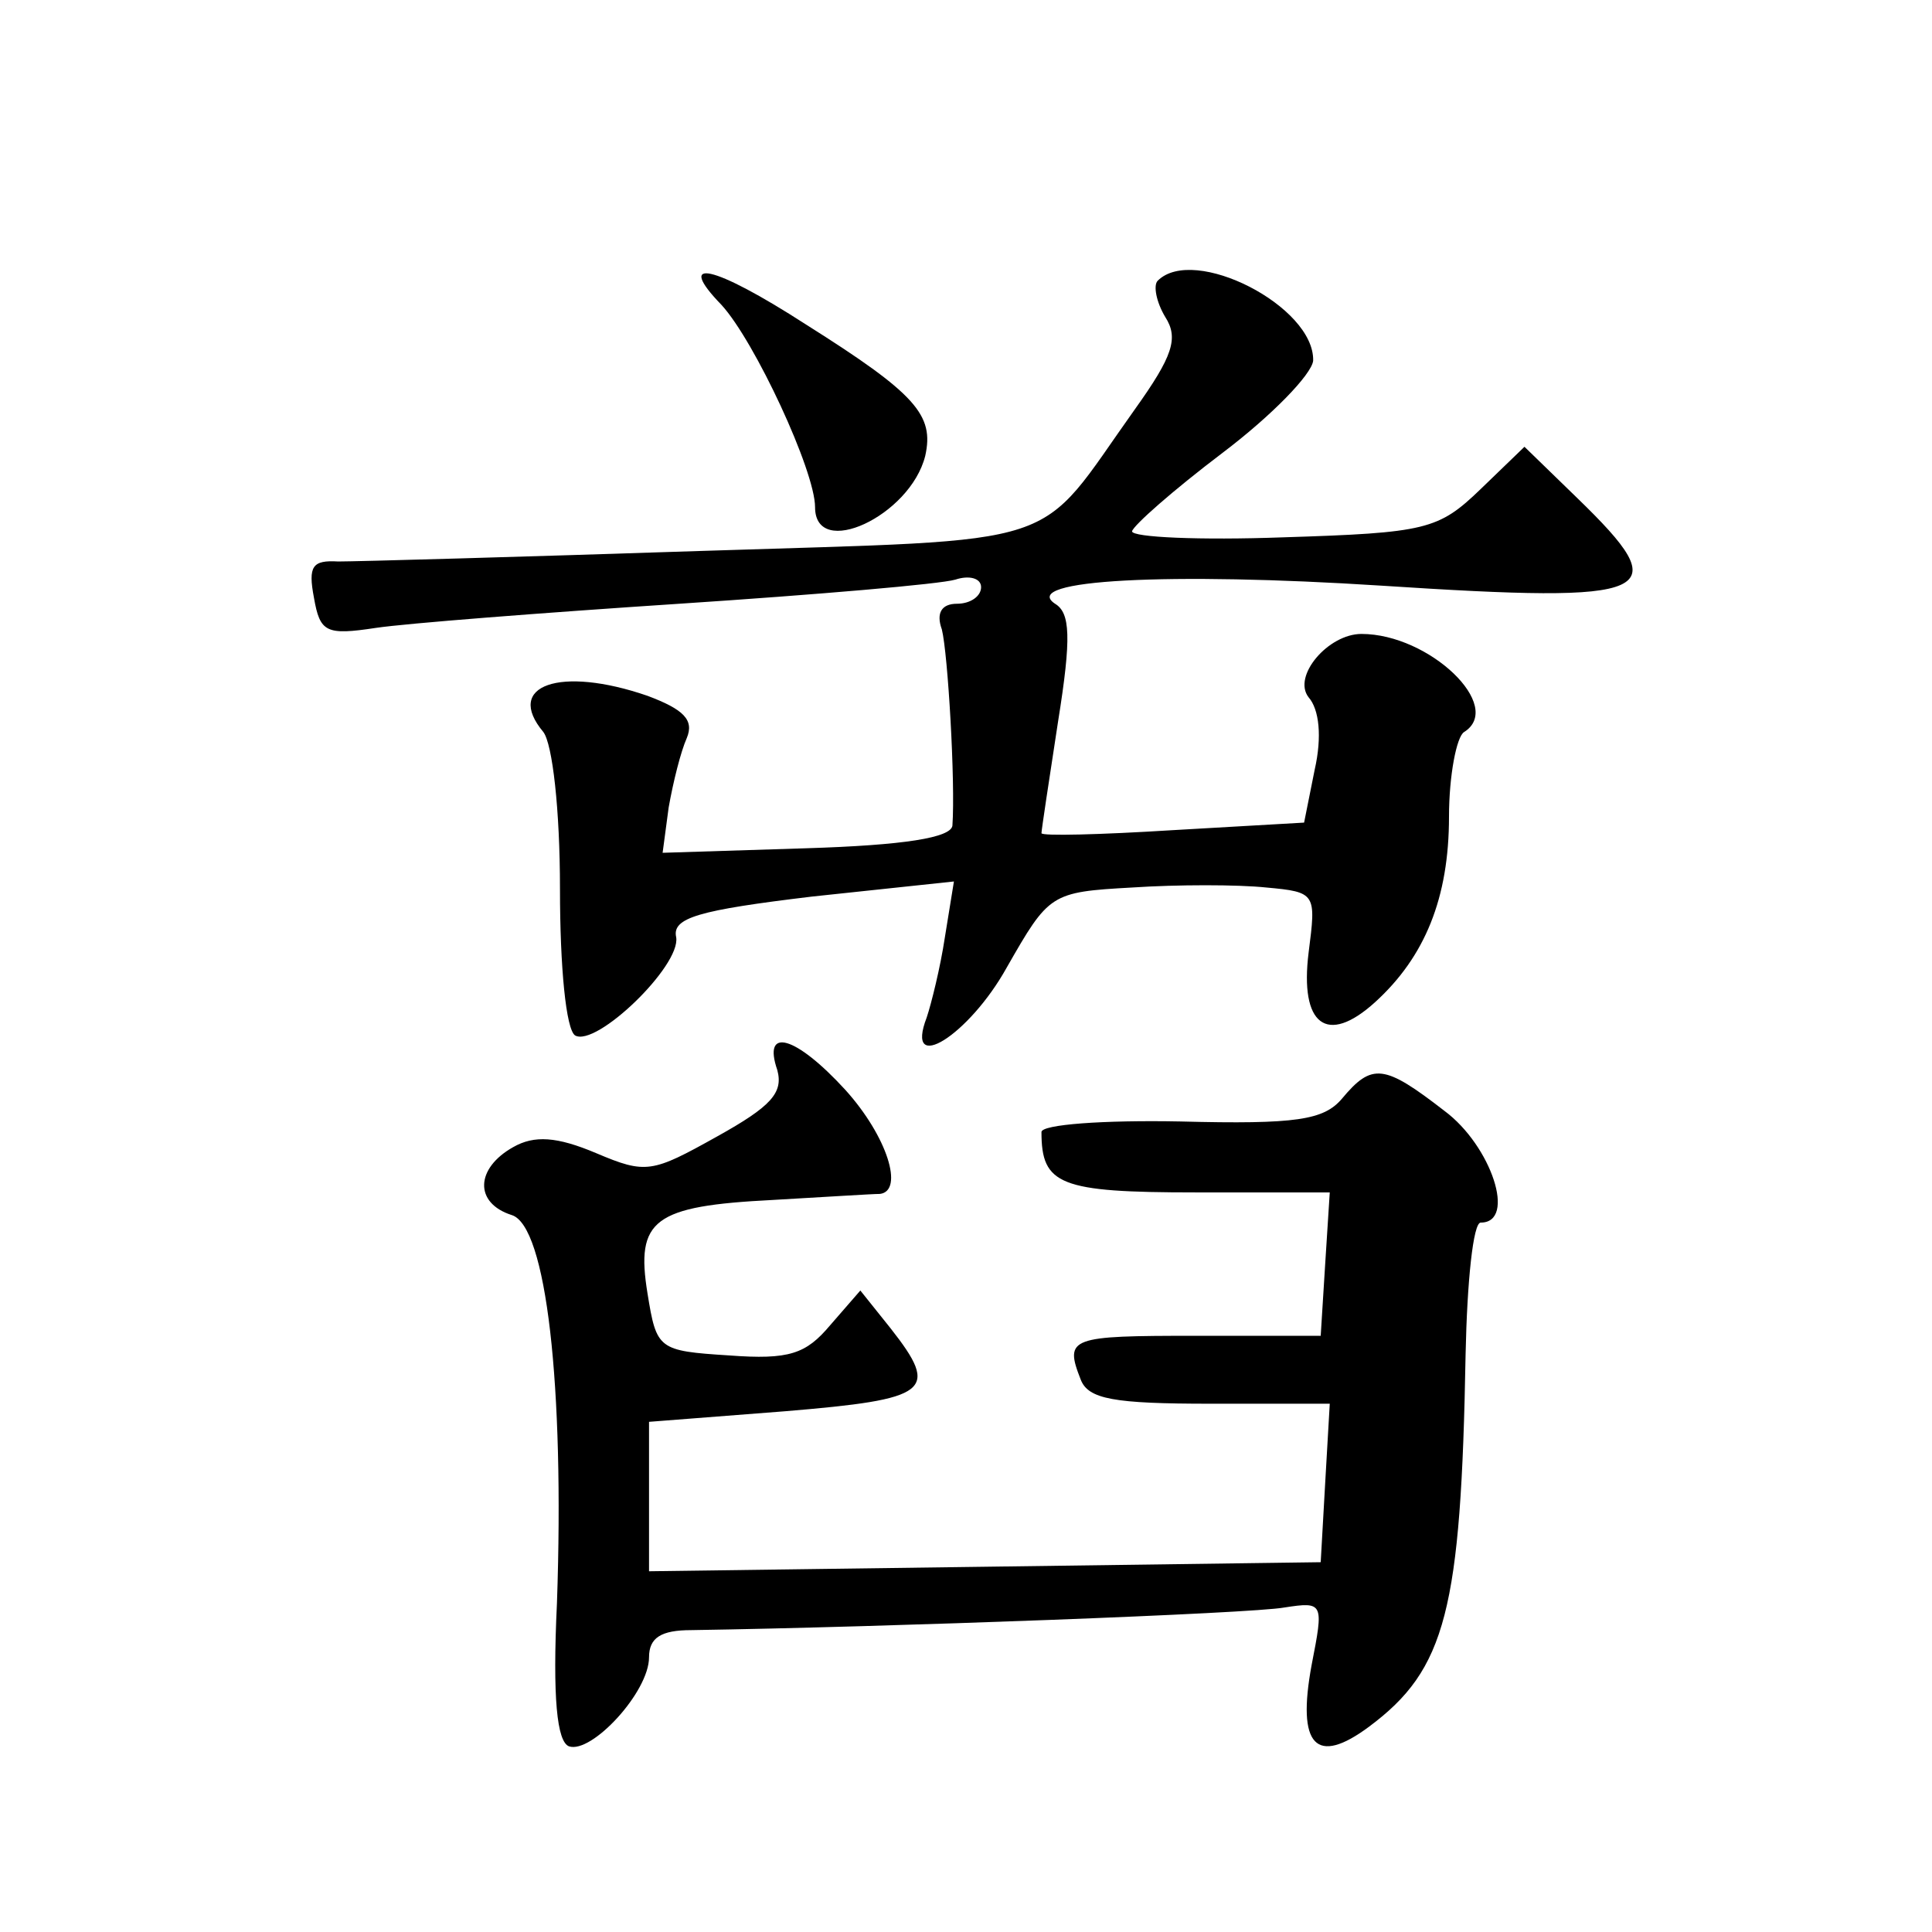 <?xml version="1.0" standalone="no"?>
<!DOCTYPE svg PUBLIC "-//W3C//DTD SVG 20010904//EN"
 "http://www.w3.org/TR/2001/REC-SVG-20010904/DTD/svg10.dtd">
<svg version="1.0" xmlns="http://www.w3.org/2000/svg"
 width="128pt" height="128pt" viewBox="0 0 128 128"
 preserveAspectRatio="xMidYMid meet">
<g transform="translate(0,128) scale(0.1,-0.1)"
fill="#0" stroke="none">
<path d="M478 1078 c22 -24 62 -110 62 -134 0 -35 63 -6 73 34 6 27 -6 41 -79 87
-62 40 -87 45 -56 13z M767 1094 c-3 -3 -1 -14 5 -24 9 -14 5 -26 -20 -61 -67 -94
-41 -86 -287 -94 -121 -4 -229 -7 -241 -7 -17 1 -20 -3 -16 -24 4 -23 8 -25 41
-20 20 3 110 10 201 16 91 6 173 13 183 16 9 3 17 1 17 -5 0 -6 -7 -11 -16 -11
-10 0 -14 -6 -10 -17 4 -16 9 -101 7 -130 -1 -8 -32 -13 -97 -15 l-95 -3 4 30 c3
17 8 37 12 46 5 12 -2 19 -26 28 -58 20 -95 7 -69 -24 6 -8 11 -51 11 -104 0 -52
4 -93 10 -97 14 -8 70 46 67 65 -3 13 15 18 90 27 l94 10 -6 -37 c-3 -20 -9 -44
-12 -53 -15 -39 28 -12 53 33 28 49 29 50 83 53 30 2 70 2 89 0 33 -3 33 -4 28
-43 -6 -48 12 -62 44 -33 33 30 49 69 49 123 0 27 5 53 10 56 27 17 -23 65 -68
65 -22 0 -46 -28 -35 -42 7 -8 9 -26 4 -48 l-7 -35 -87 -5 c-48 -3 -87 -4 -87 -2
0 2 5 35 11 74 9 56 8 72 -2 78 -24 16 76 21 216 12 184 -12 196 -6 130 58 l-35
34 -29 -28 c-28 -27 -36 -29 -131 -32 -55 -2 -100 0 -100 4 1 4 27 27 60 52 33
25 59 52 60 61 1 36 -79 77 -103 53z M515 571 c4 -15 -4 -24 -40 -44 -43 -24 -47
-25 -80 -11 -26 11 -41 12 -55 4 -25 -14 -26 -37 -1 -45 23 -7 35 -113 30 -257
-3 -63 0 -92 8 -95 15 -5 53 36 53 59 0 13 8 18 28 18 129 2 372 11 393 15 26 4
26 3 18 -38 -10 -54 3 -67 38 -41 51 38 61 77 64 247 1 48 5 87 10 87 24 0 7 51
-24 74 -40 31 -48 32 -68 8 -12 -14 -30 -17 -107 -15 -51 1 -92 -2 -92 -7 0 -35
12 -40 102 -40 l89 0 -3 -47 -3 -48 -83 0 c-83 0 -87 -1 -76 -29 5 -13 22 -16 86
-16 l79 0 -3 -52 -3 -53 -222 -3 -223 -3 0 49 0 50 90 7 c96 8 103 13 70 55 l-20
25 -20 -23 c-16 -19 -27 -23 -67 -20 -47 3 -48 4 -54 41 -8 49 4 58 83 62 35 2
66 4 71 4 16 2 5 38 -23 69 -33 36 -55 42 -45 13z"/>
</g>
</svg>
